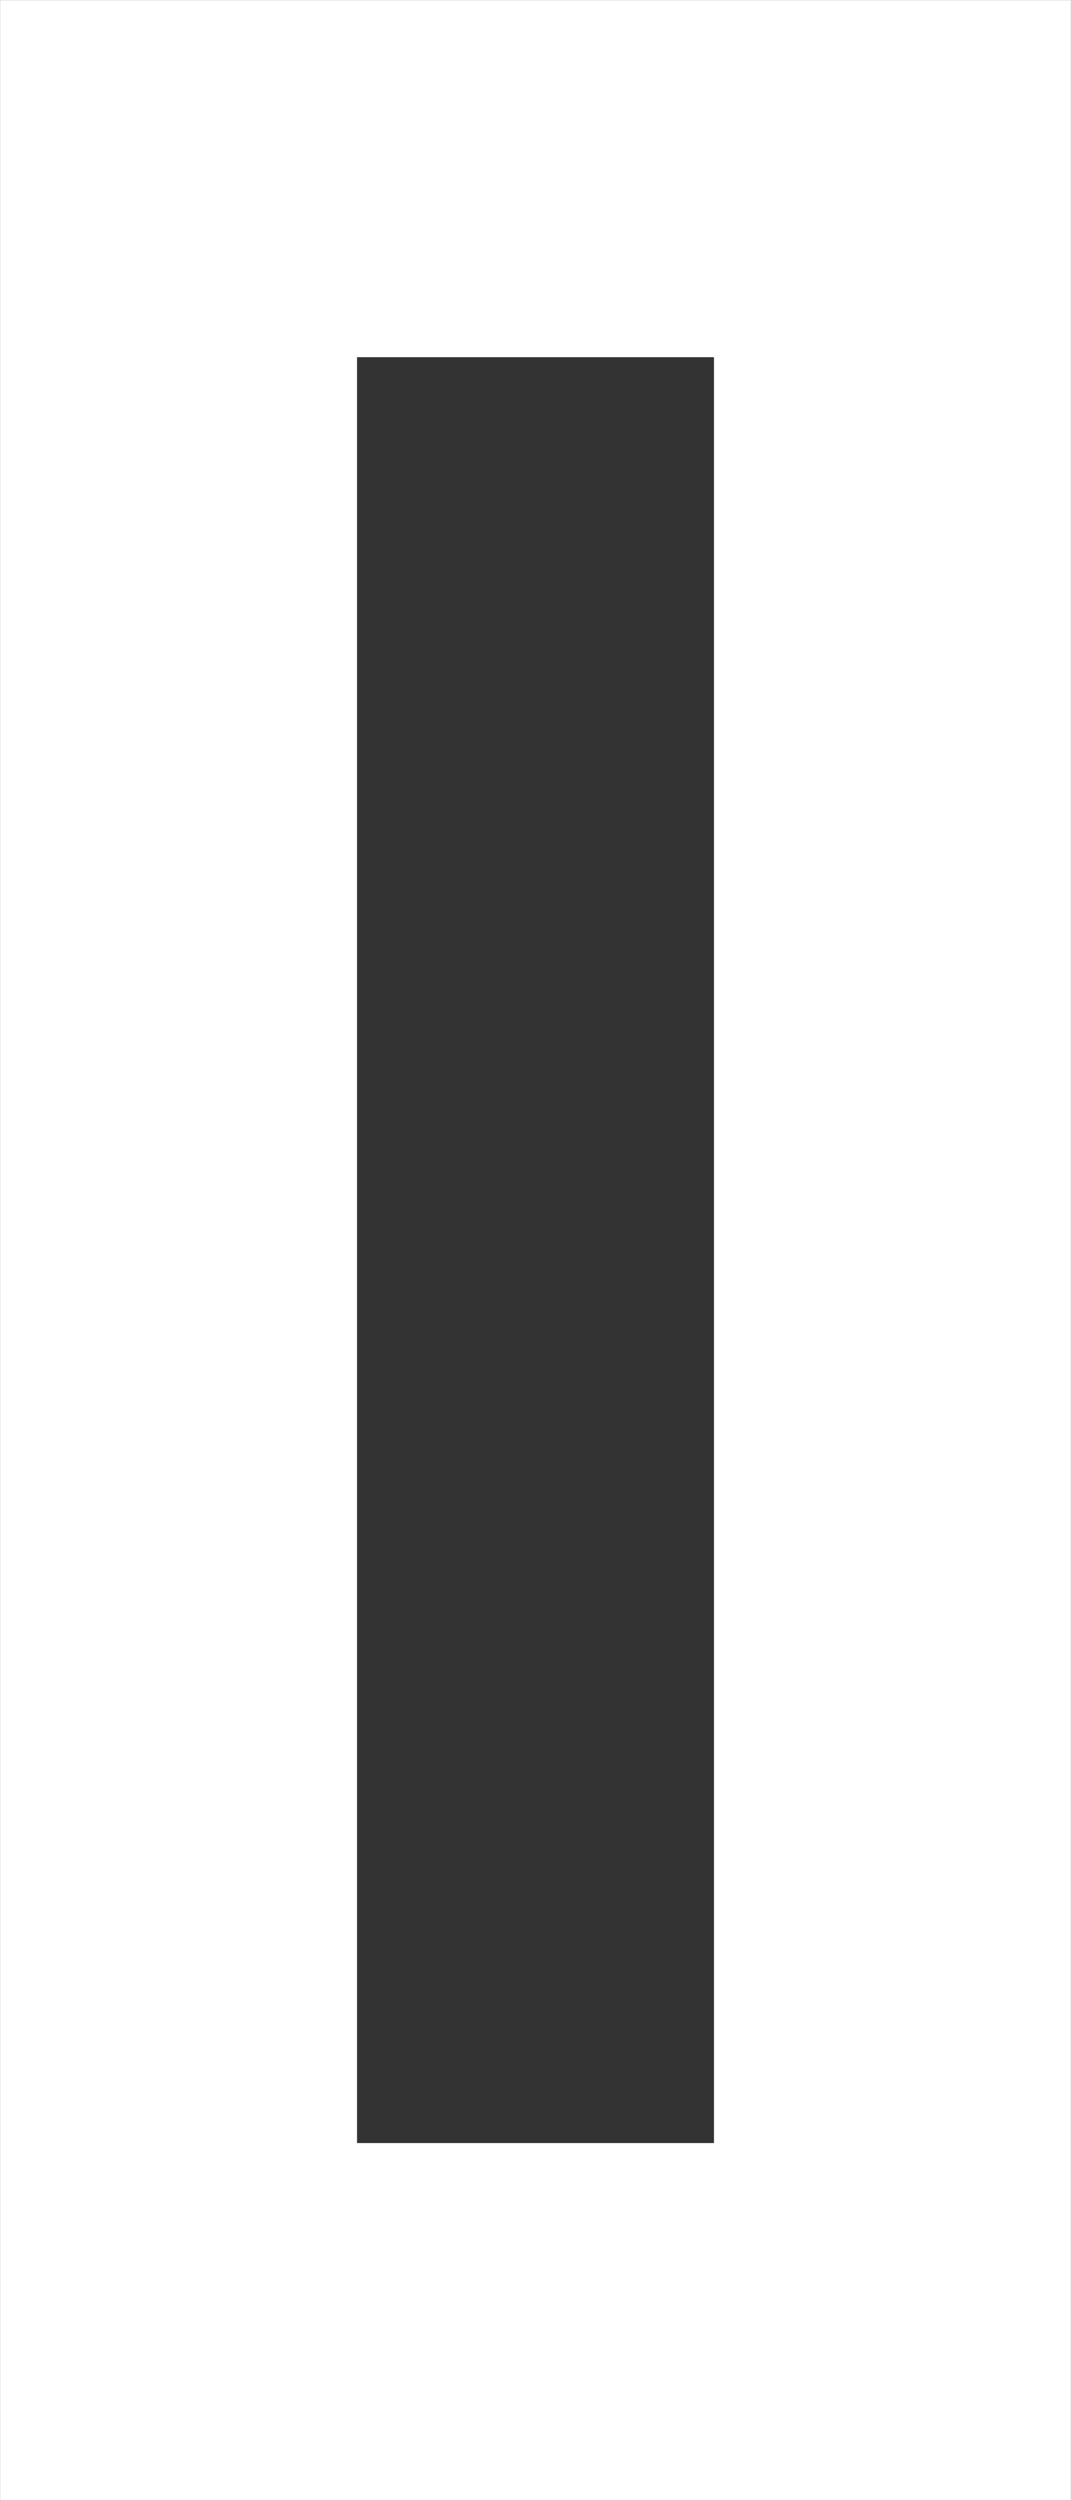 <?xml version="1.0" encoding="utf-8"?>
<svg xmlns="http://www.w3.org/2000/svg" fill="none" height="100%" overflow="visible" preserveAspectRatio="none" style="display: block;" viewBox="0 0 7 16.333" width="100%">
<rect x="0" y="0" width="7" height="16.333" fill="#333333" stroke="none"/>
<path d="M5.833 1.167H1.167V15.167H5.833V1.167Z" id="Vector" stroke="white" stroke-linecap="round" stroke-width="2.333"/>
</svg>